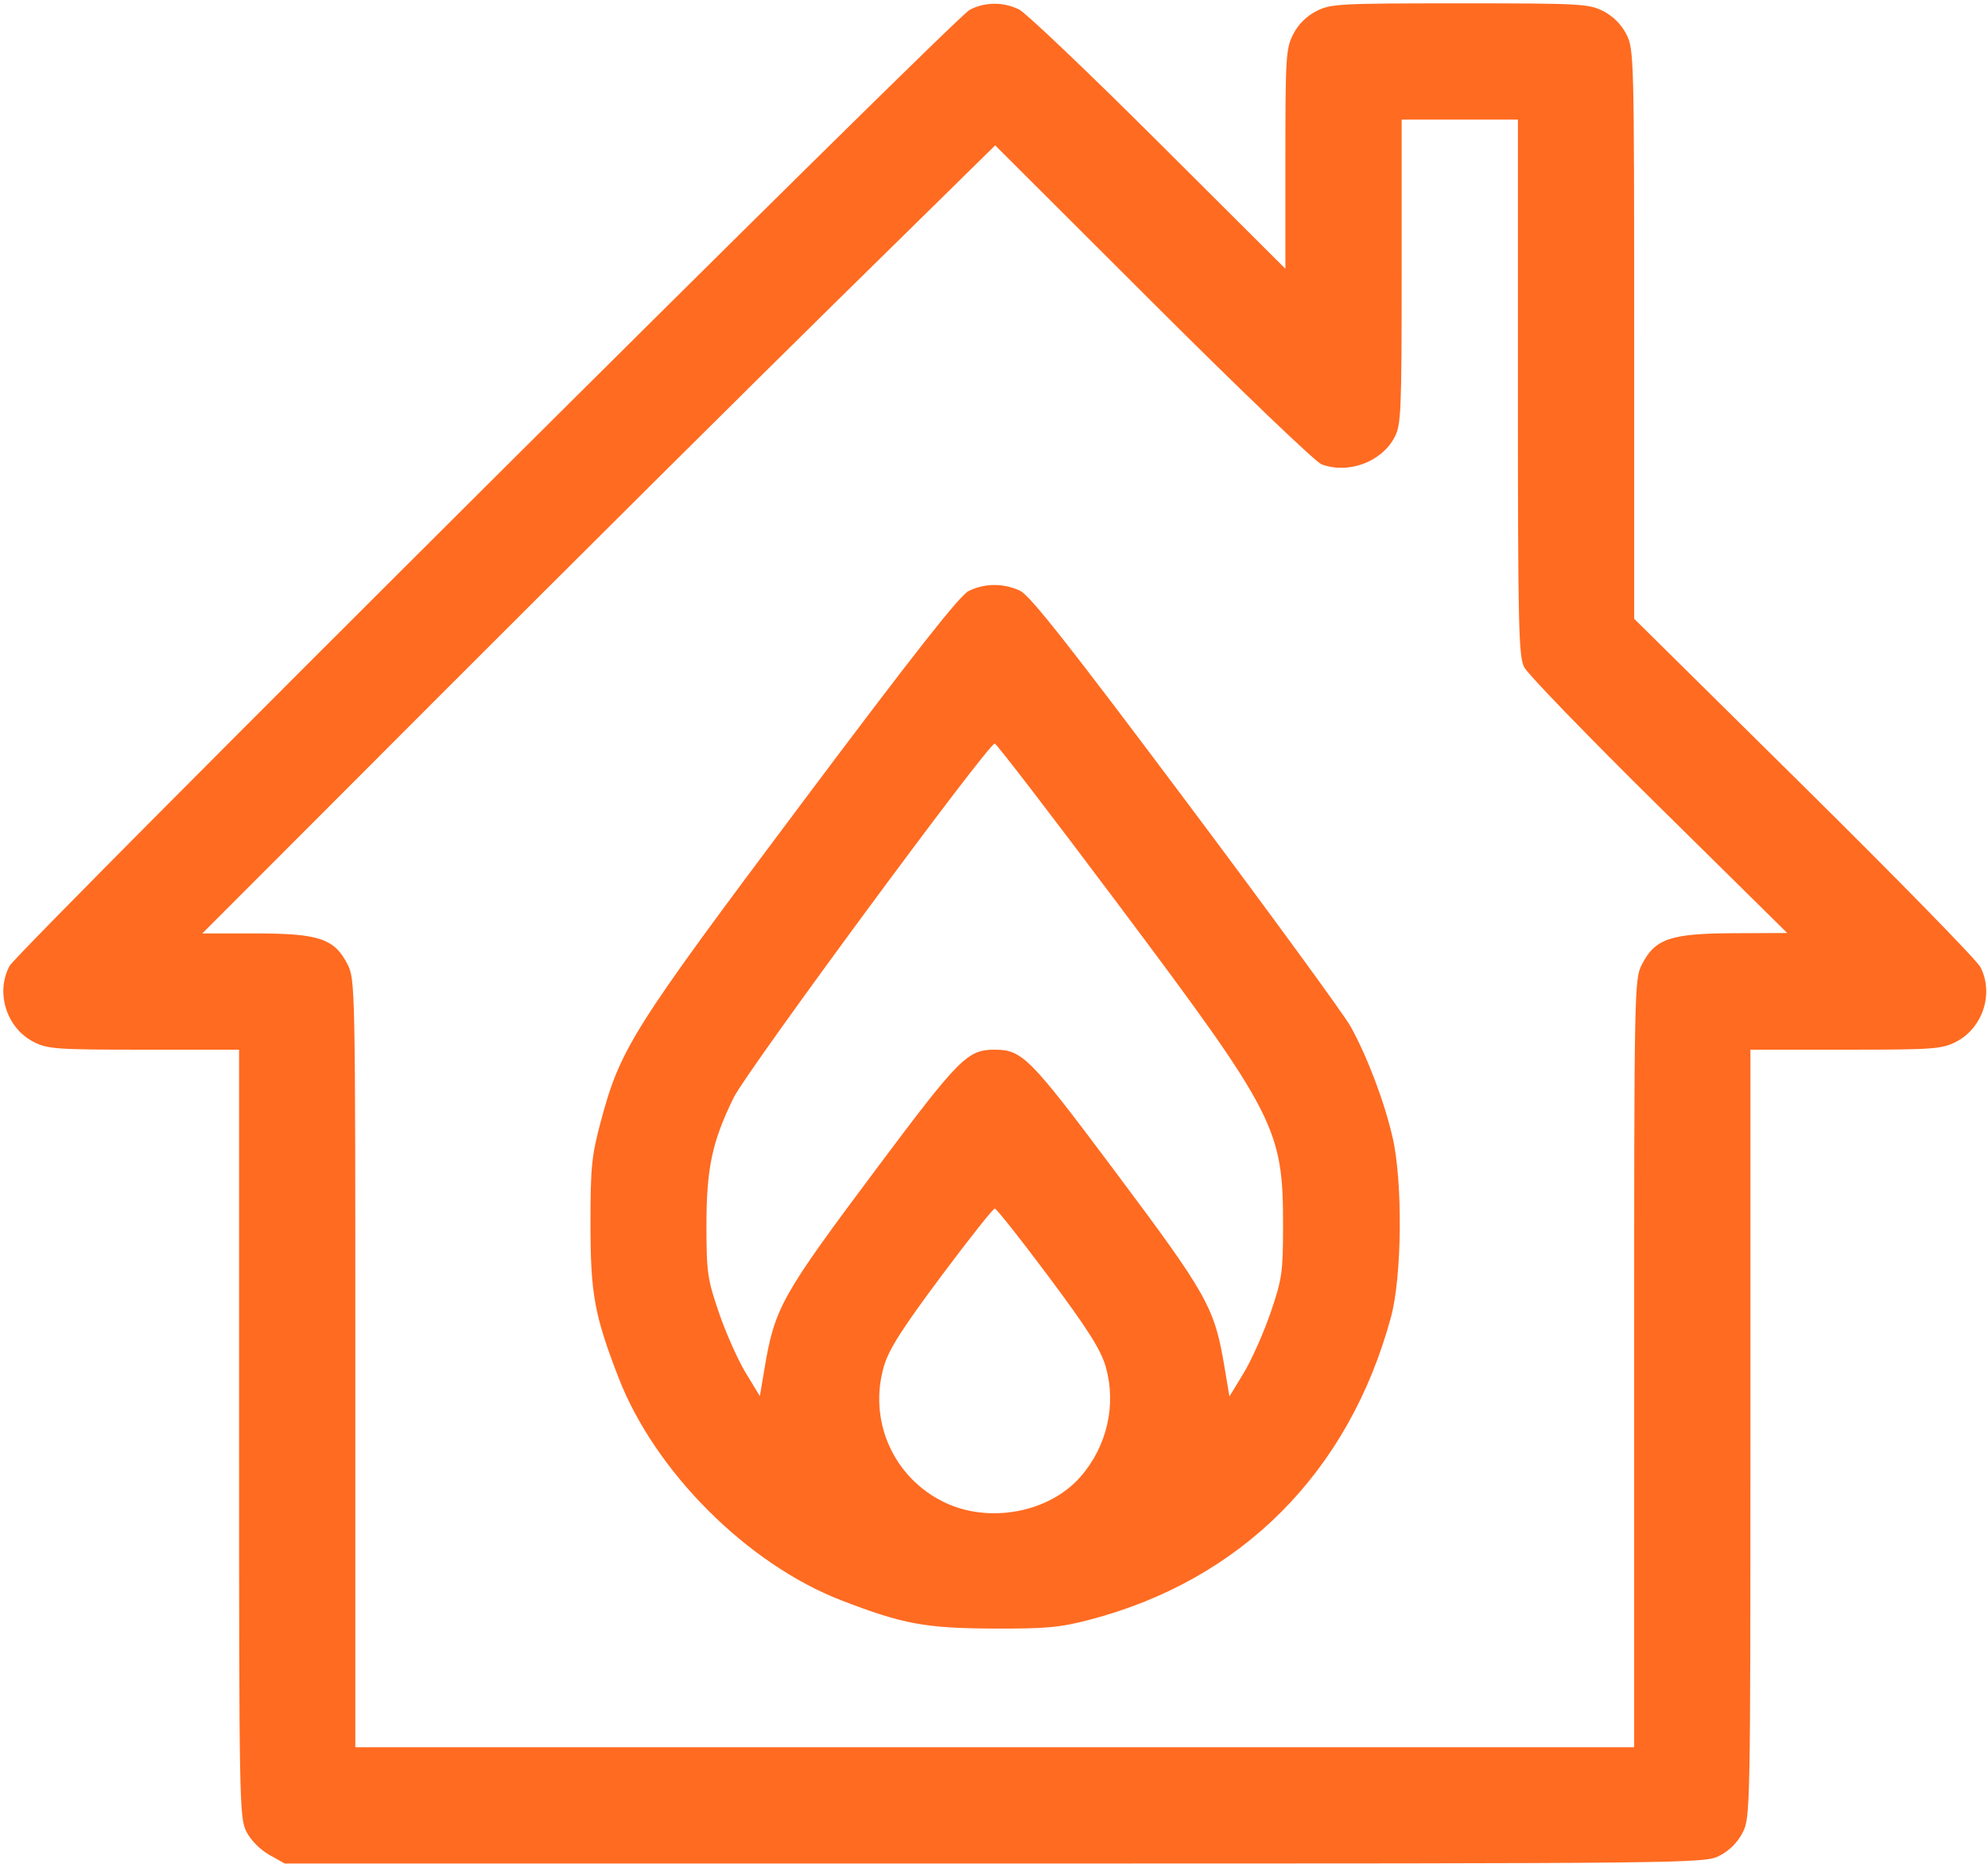 <?xml version="1.0" encoding="UTF-8"?> <svg xmlns="http://www.w3.org/2000/svg" width="513" height="481" viewBox="0 0 513 481" fill="none"> <path fill-rule="evenodd" clip-rule="evenodd" d="M250.194 2.558C246.181 4.719 4.668 245.218 2.486 249.225C-1.232 256.054 1.674 265.281 8.668 268.849C12.306 270.705 14.533 270.862 37.154 270.862H61.694V369.902C61.694 465.172 61.766 469.083 63.591 472.66C64.704 474.842 67.136 477.304 69.477 478.62L73.466 480.862H256.62C438.208 480.862 439.807 480.845 443.72 478.849C446.261 477.553 448.385 475.429 449.681 472.888C451.658 469.012 451.694 467.189 451.694 369.902V270.862H476.234C498.855 270.862 501.082 270.705 504.72 268.849C511.633 265.322 514.561 256.411 511.056 249.562C510.156 247.802 489.681 226.857 465.556 203.017L421.694 159.671V86.227C421.694 14.592 421.644 12.685 419.681 8.836C418.385 6.295 416.261 4.171 413.72 2.875C410 0.978 407.874 0.862 376.694 0.862C345.514 0.862 343.388 0.978 339.668 2.875C337.127 4.171 335.003 6.295 333.707 8.836C331.83 12.516 331.694 14.693 331.694 41.066V69.351L298.944 36.703C280.932 18.747 264.754 3.337 262.994 2.459C258.951 0.442 254.053 0.479 250.194 2.558ZM391.694 99.912C391.694 161.415 391.87 169.311 393.305 172.162C394.191 173.922 409.829 190.075 428.055 208.059L461.194 240.755L447.404 240.809C431.093 240.872 427.076 242.232 423.707 248.836C421.73 252.712 421.694 254.535 421.694 351.822V450.862H256.694H91.694V351.822C91.694 254.535 91.658 252.712 89.681 248.836C86.3 242.209 82.296 240.862 65.987 240.862H52.2L113.697 179.298C147.52 145.438 193.557 99.683 216.001 77.621L256.807 37.508L297.501 78.13C319.882 100.472 339.461 119.227 341.009 119.807C347.911 122.393 356.448 119.252 359.84 112.878C361.555 109.655 361.694 106.444 361.694 70.128V30.862H376.694H391.694V99.912ZM249.978 152.493C247.635 153.648 235.901 168.569 206.764 207.443C163.147 265.634 160.069 270.512 155.02 289.433C152.662 298.272 152.372 301.173 152.375 315.862C152.379 333.862 153.374 339.323 159.576 355.393C168.959 379.708 192.848 403.597 217.163 412.98C232.952 419.074 238.769 420.155 256.194 420.236C269.896 420.299 273.477 419.974 281.127 417.975C320.357 407.724 348.07 379.912 358.932 339.893C361.8 329.325 362.008 304.849 359.327 293.362C357.155 284.056 352.838 272.678 348.513 264.862C346.84 261.837 327.721 235.664 306.028 206.7C275.898 166.472 265.795 153.663 263.239 152.45C259.008 150.442 254.105 150.458 249.978 152.493ZM289.025 233.983C329.309 287.764 331.115 291.301 331.09 316.362C331.077 328.388 330.834 330.07 327.839 338.808C326.058 344.003 322.948 350.975 320.927 354.302L317.253 360.349L316.029 353.039C313.382 337.228 311.848 334.489 287.168 301.508C265.74 272.872 263.741 270.862 256.694 270.862C249.647 270.862 247.648 272.872 226.22 301.508C201.593 334.419 199.932 337.383 197.272 353.169L196.078 360.256L192.433 354.255C190.428 350.954 187.33 344.003 185.549 338.808C182.554 330.07 182.311 328.388 182.298 316.362C182.283 301.521 183.749 294.603 189.32 283.233C192.693 276.348 254.99 191.862 256.694 191.862C257.123 191.862 271.672 210.817 289.025 233.983ZM270.579 329.396C280.679 342.937 284.031 348.215 285.298 352.571C288.162 362.425 285.689 373.242 278.77 381.123C270.634 390.389 255.053 393.239 243.512 387.572C230.474 381.169 224.029 366.542 228.09 352.571C229.357 348.215 232.709 342.937 242.809 329.396C250.003 319.752 256.251 311.862 256.694 311.862C257.137 311.862 263.385 319.752 270.579 329.396Z" fill="#FF6B21"></path> </svg> 